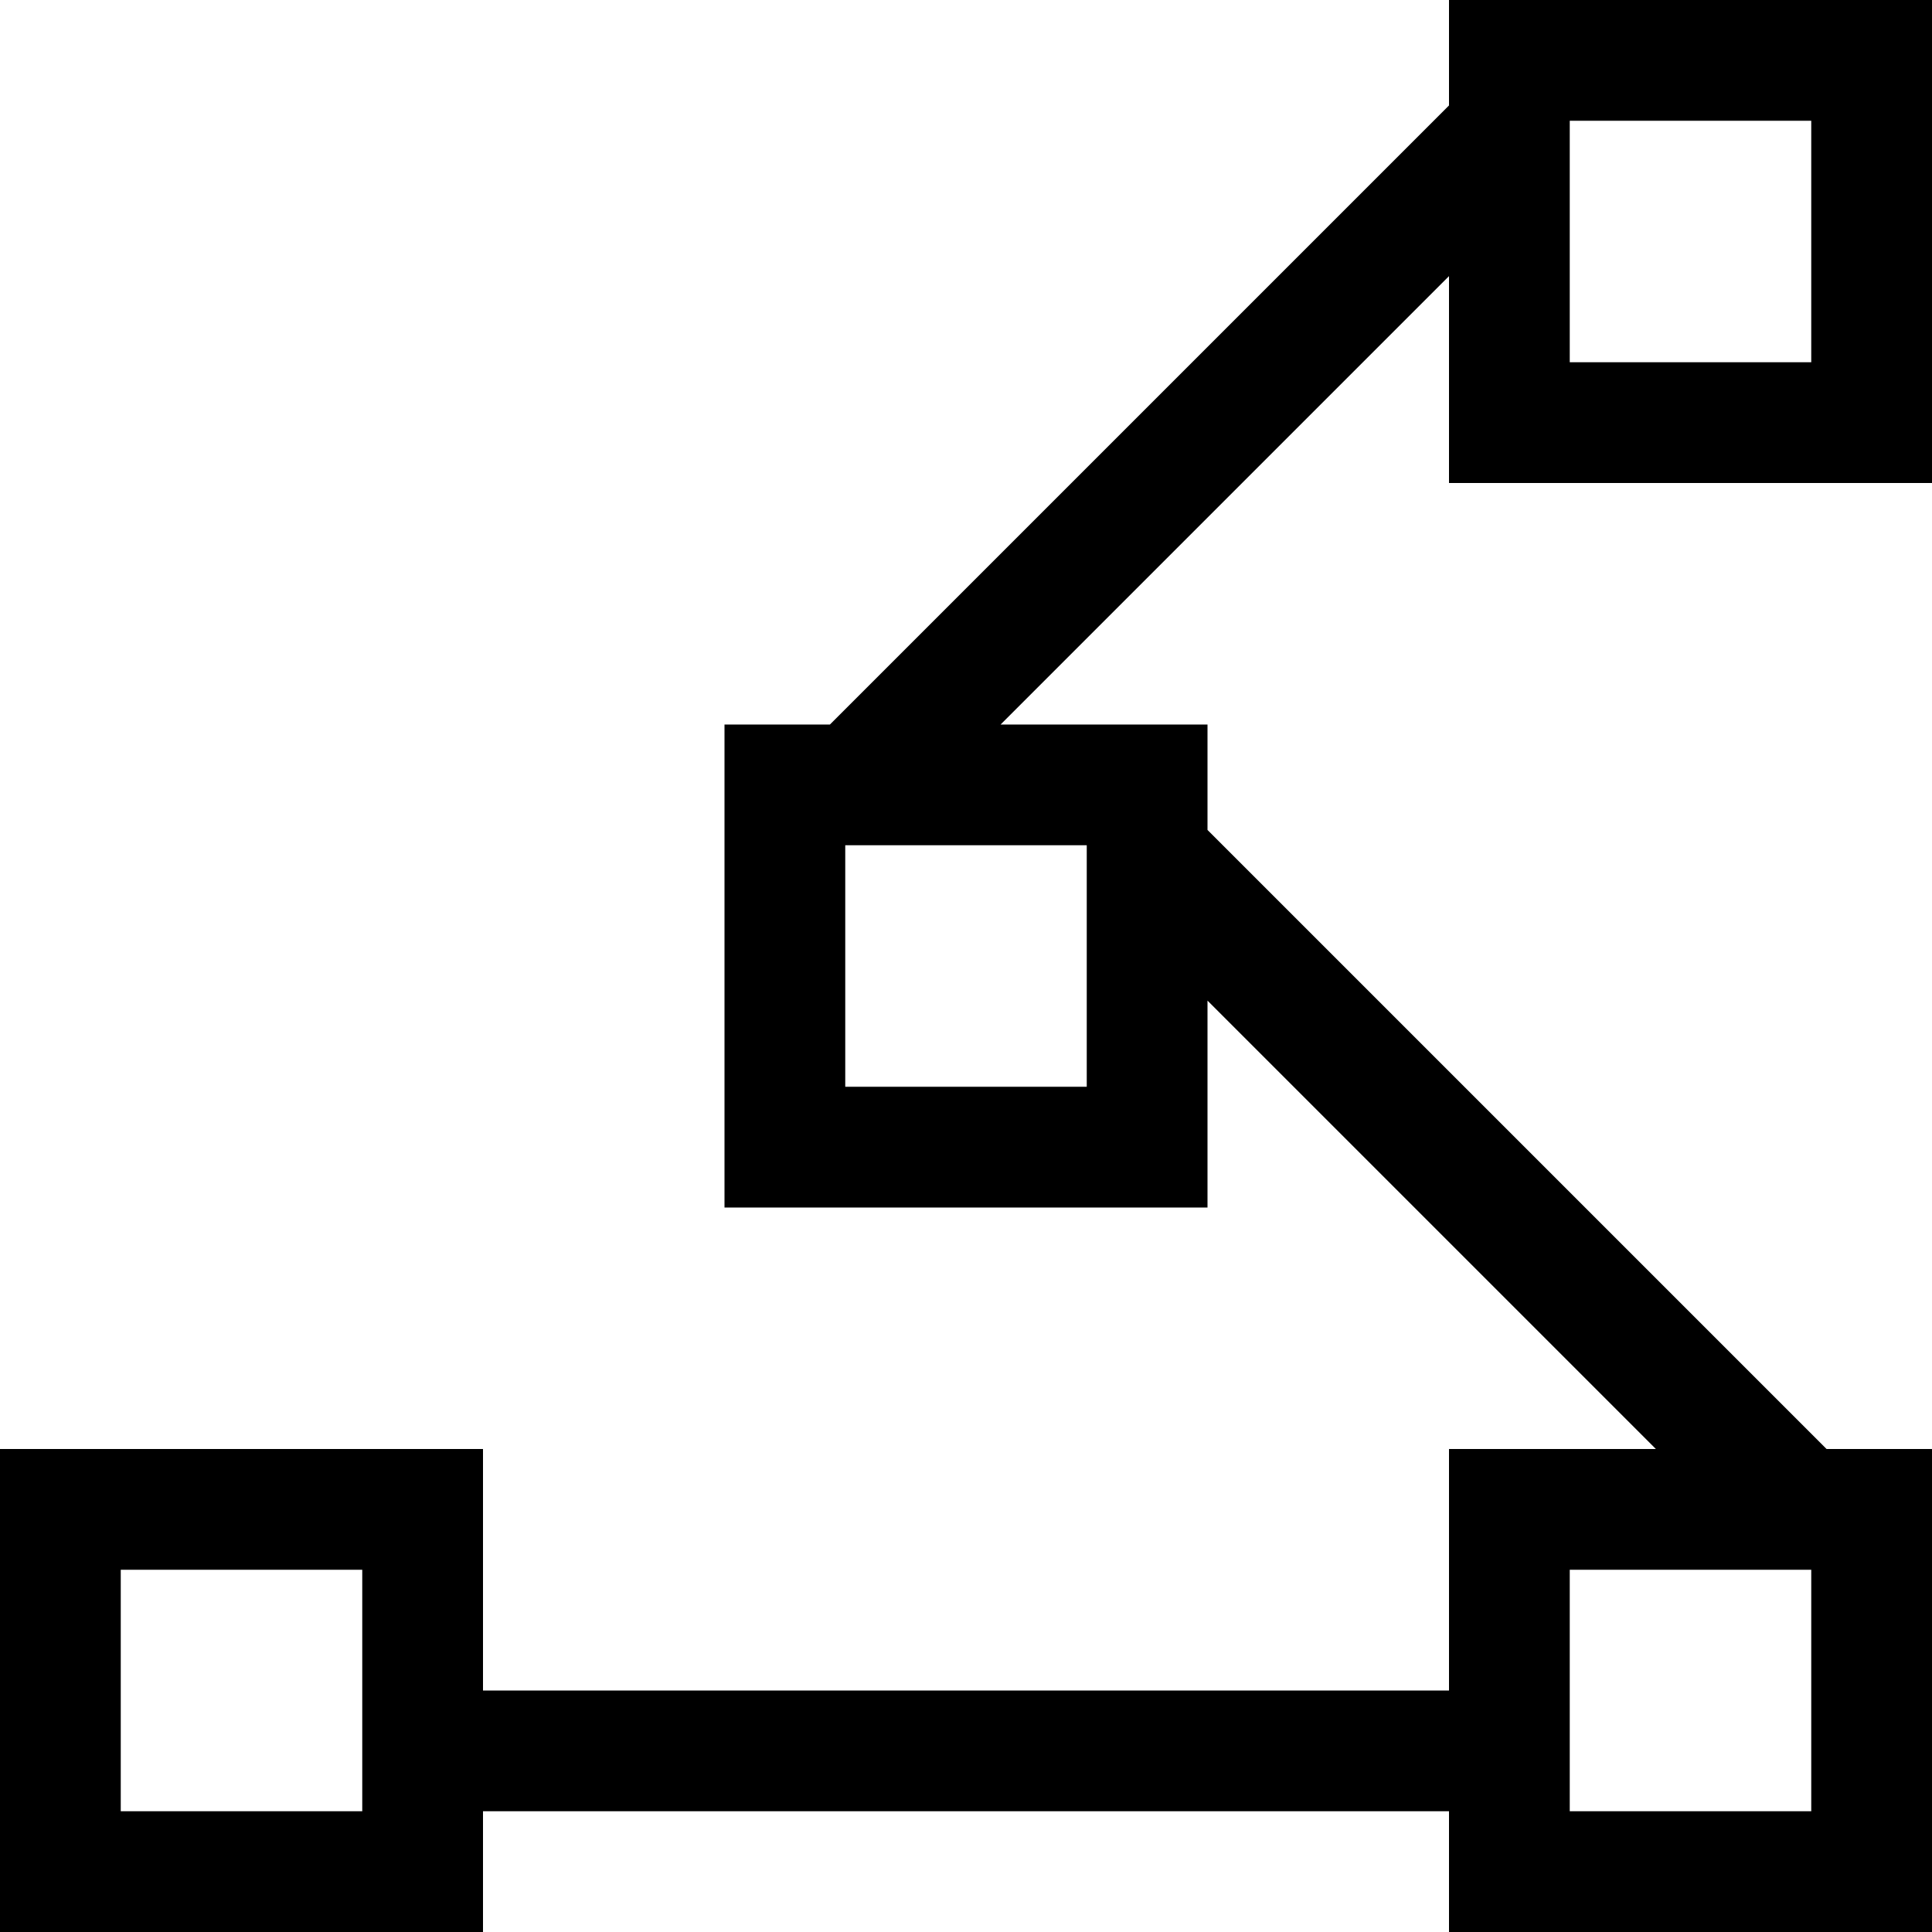<?xml version="1.0" encoding="UTF-8"?>
<!DOCTYPE svg PUBLIC "-//W3C//DTD SVG 1.1//EN" "http://www.w3.org/Graphics/SVG/1.1/DTD/svg11.dtd">
<!-- Creator: CorelDRAW 2017 -->
<svg xmlns="http://www.w3.org/2000/svg" xml:space="preserve" width="48px" height="48px" version="1.1" shape-rendering="geometricPrecision" text-rendering="geometricPrecision" image-rendering="optimizeQuality" fill-rule="evenodd" clip-rule="evenodd"
viewBox="0 0 4800 4800"
 xmlns:xlink="http://www.w3.org/1999/xlink">
  <defs>
  <style type="text/css">
   <![CDATA[
    .svgFillBaseColor {fill:#000000}
    .svgFillAccent1   {fill:#FF0000}
    .svgFillAccent2   {fill:#FF6600}
    .svgFillAccent3   {fill:#06A9F4}
    .svgFillAccent4   {fill:#009933}
    .svgFillAccent5   {fill:#FFFF00}
   ]]>
  </style>
 </defs>
 <g id="Layer_x0020_1">
  <path class="svgFillBaseColor" d="M0 3600l1200 0 0 600 2400 0 0 -600 514 0 -1114 -1114 0 514 -1200 0 0 -1200 262 0 1538 -1538 0 -262 1200 0 0 1200 -1200 0 0 -514 -1114 1114 514 0 0 262 1538 1538 262 0 0 1200 -1200 0 0 -300 -2400 0 0 300 -1200 0 0 -1200zm3900 -3214l0 0 0 0 0 514 600 0 0 -600 -600 0 0 86zm-1714 1714l0 0 0 0 -86 0 0 600 600 0 0 -514 0 0 0 0 0 -86 -514 0zm2228 1800l0 0 0 0 86 0 0 600 -600 0 0 -600 514 0zm-3514 0l-600 0 0 600 600 0 0 -600z"/>
 </g>
</svg>

